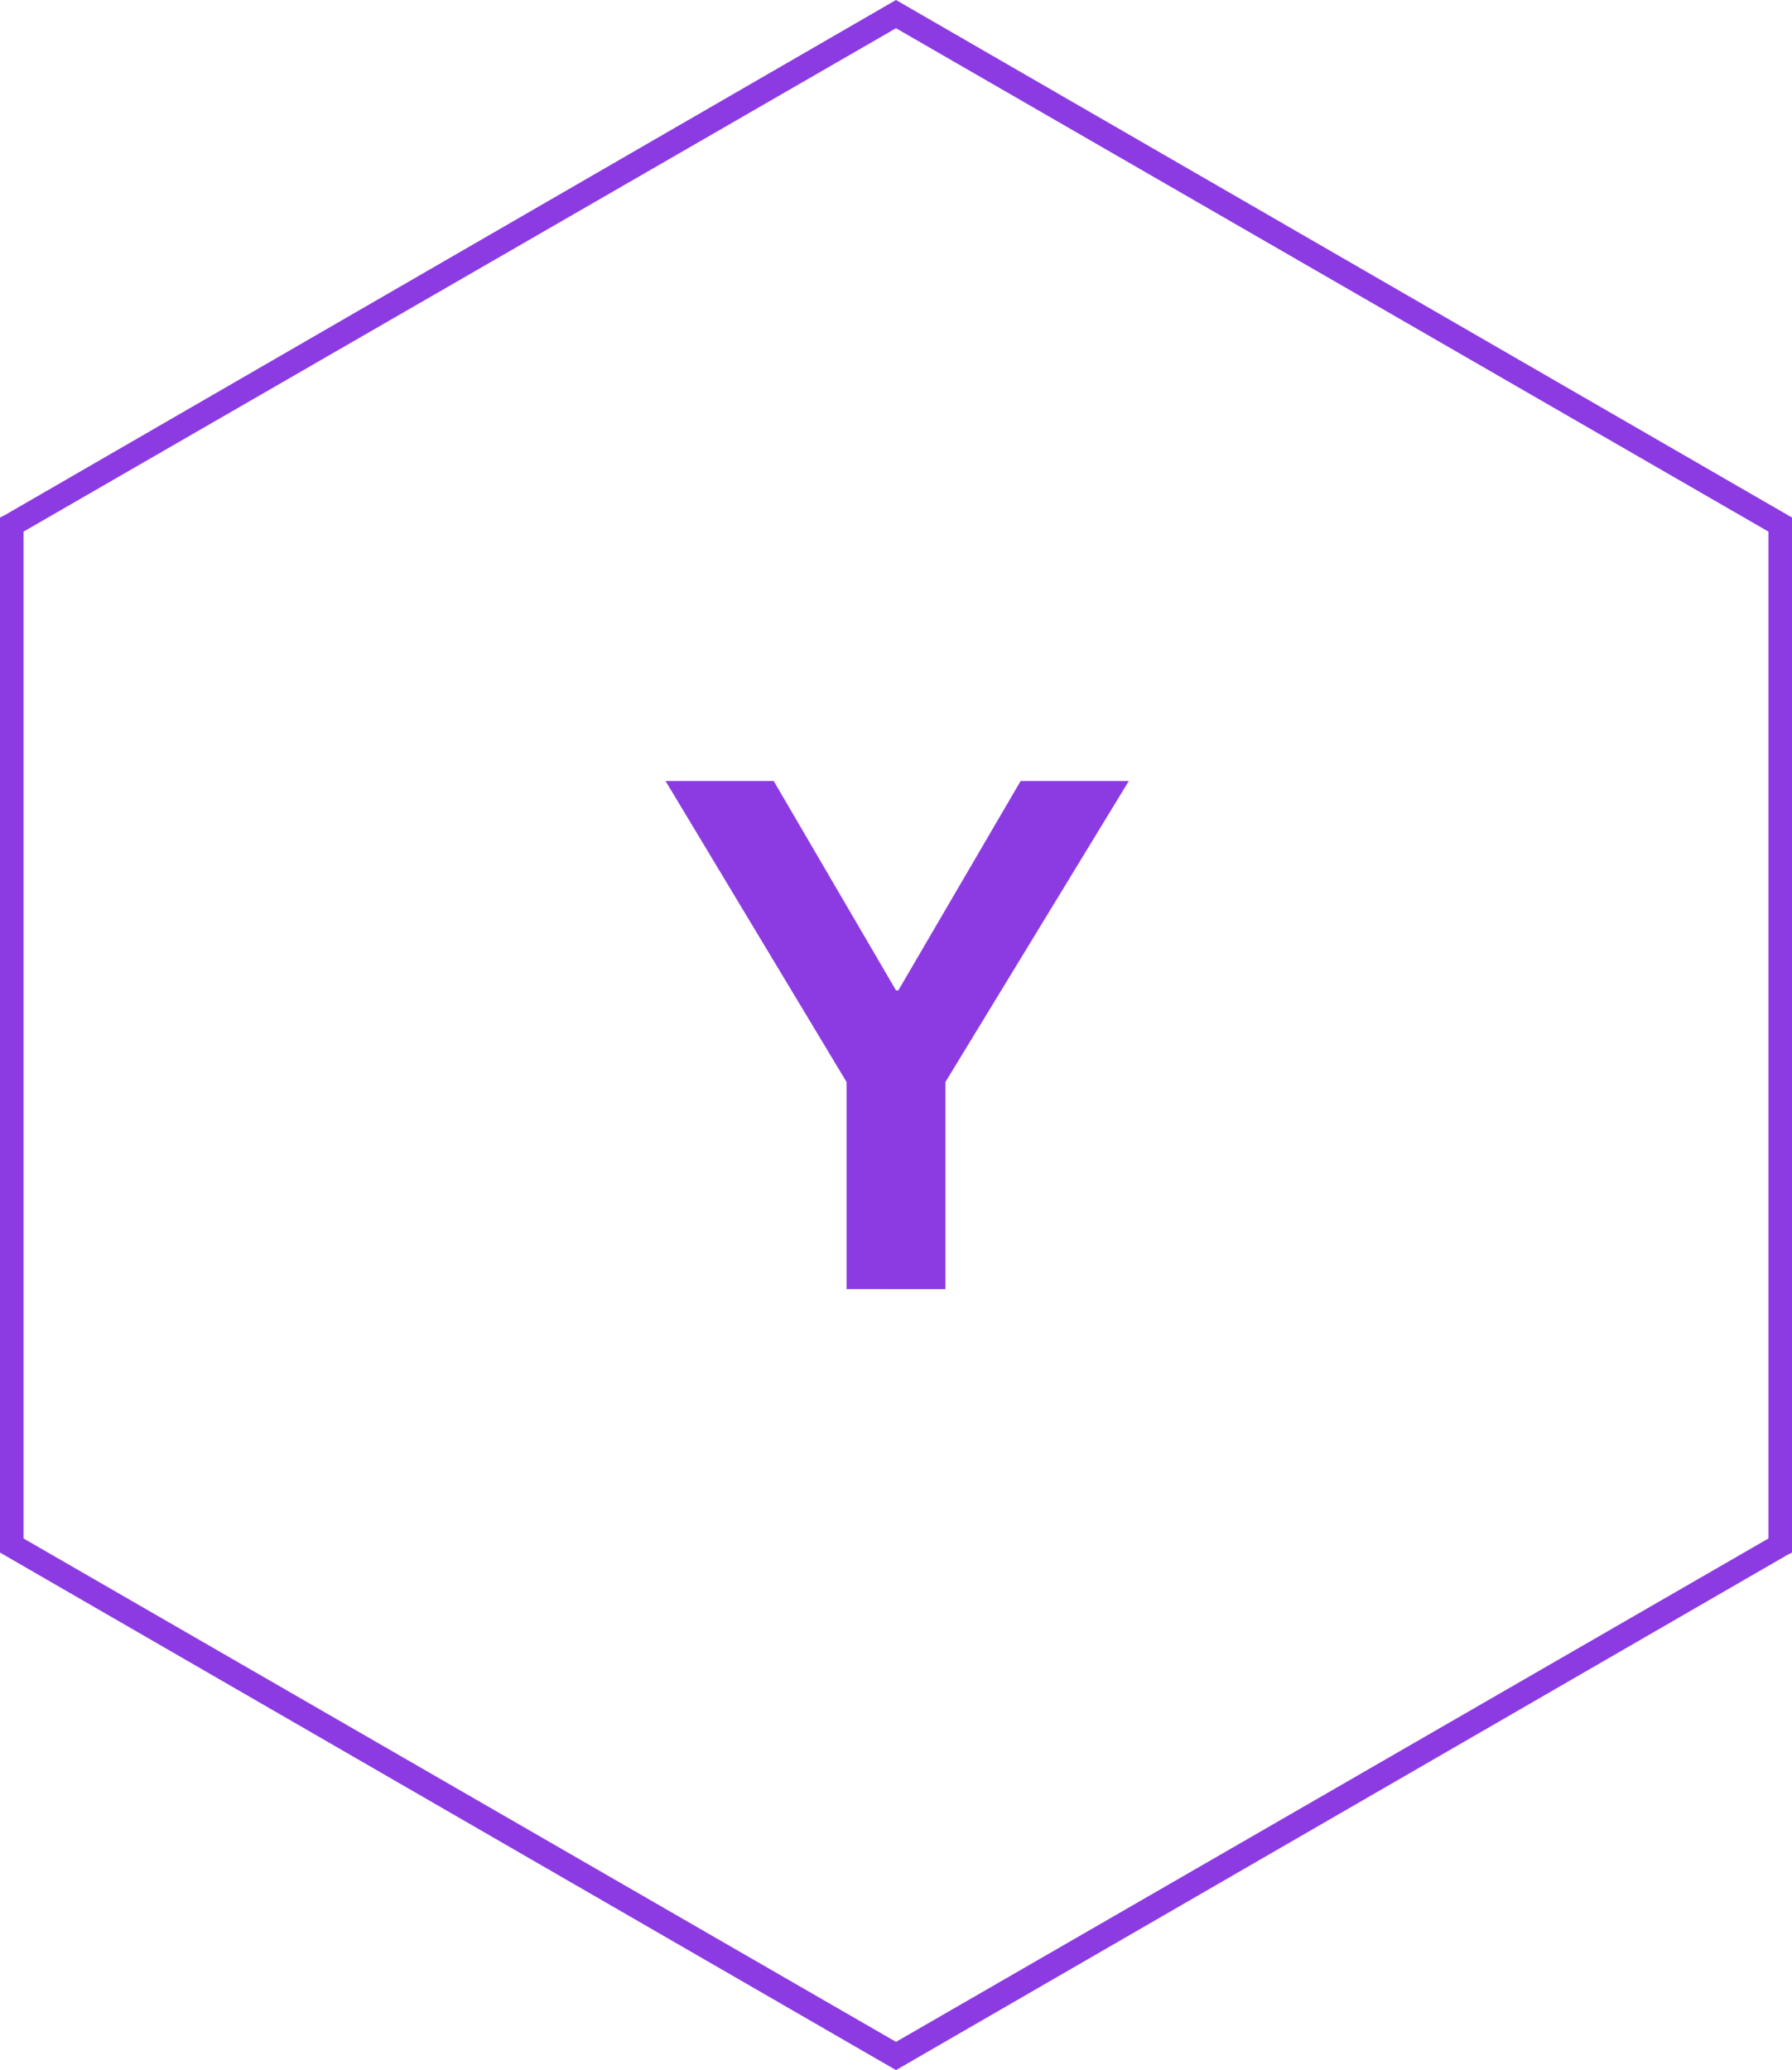 <?xml version="1.0" encoding="utf-8"?>
<!-- Generator: Adobe Illustrator 27.1.1, SVG Export Plug-In . SVG Version: 6.00 Build 0)  -->
<svg version="1.1" id="Layer_1" xmlns="http://www.w3.org/2000/svg" xmlns:xlink="http://www.w3.org/1999/xlink" x="0px" y="0px"
	 viewBox="0 0 76.2 88" style="enable-background:new 0 0 76.2 88;" xml:space="preserve">
<style type="text/css">
	.st0{fill:#8C3BE2;}
</style>
<g>
	<path class="st0" d="M36,46l-7.7-12.8h4.6l5.2,8.9h0.1l5.2-8.9h4.6L40.2,46v8.8H36V46z"/>
</g>
<g>
	<path class="st0" d="M38.1,88L0,66V22l0.2-0.1L38.1,0l38.1,22v44L76,66.1L38.1,88z M1,65.4l37.1,21.4l37.1-21.4V22.6L38.1,1.2
		L1,22.6V65.4z"/>
</g>
</svg>
